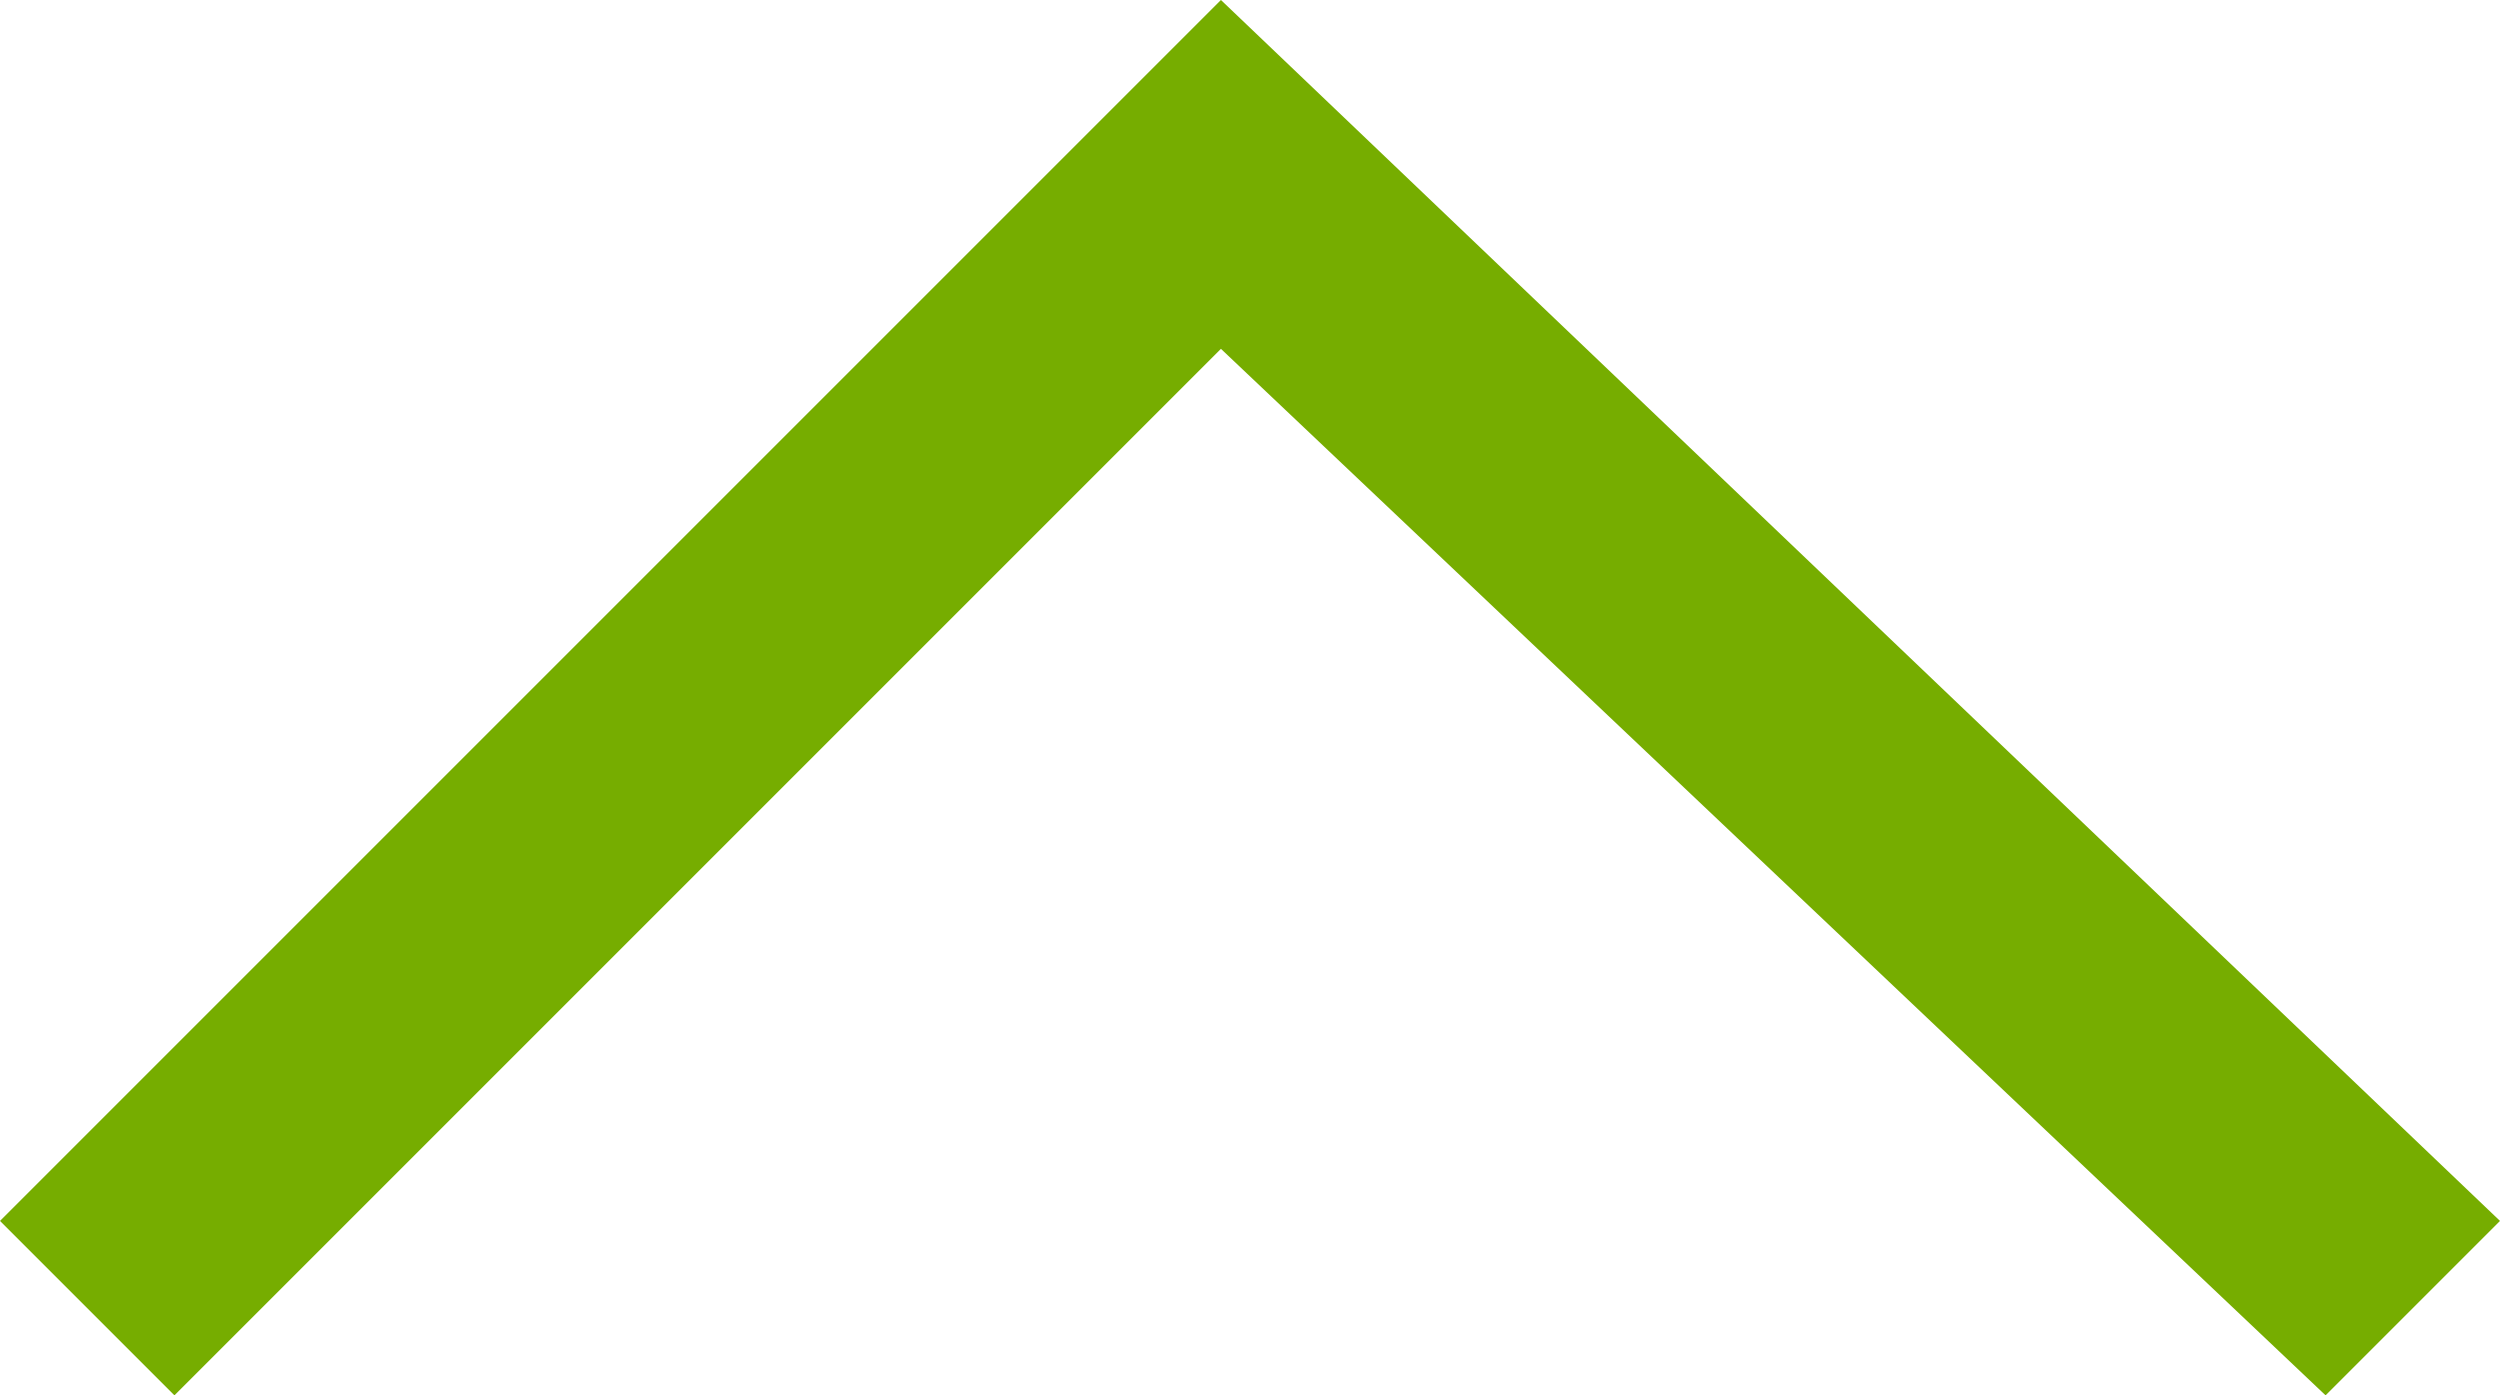 <?xml version="1.0" encoding="utf-8"?>
<!-- Generator: Adobe Illustrator 21.0.0, SVG Export Plug-In . SVG Version: 6.00 Build 0)  -->
<svg version="1.1" id="レイヤー_1" xmlns="http://www.w3.org/2000/svg" xmlns:xlink="http://www.w3.org/1999/xlink" x="0px"
	 y="0px" viewBox="0 0 43 24" style="enable-background:new 0 0 43 24;" xml:space="preserve">
<style type="text/css">
	.st0{fill:#76AD00;}
</style>
<title>up-s</title>
<g id="レイヤー_2">
	<g id="work">
		<polygon class="st0" points="40,24 21,6 3,24 0,21 21,0 43,21 		"/>
	</g>
</g>
</svg>
